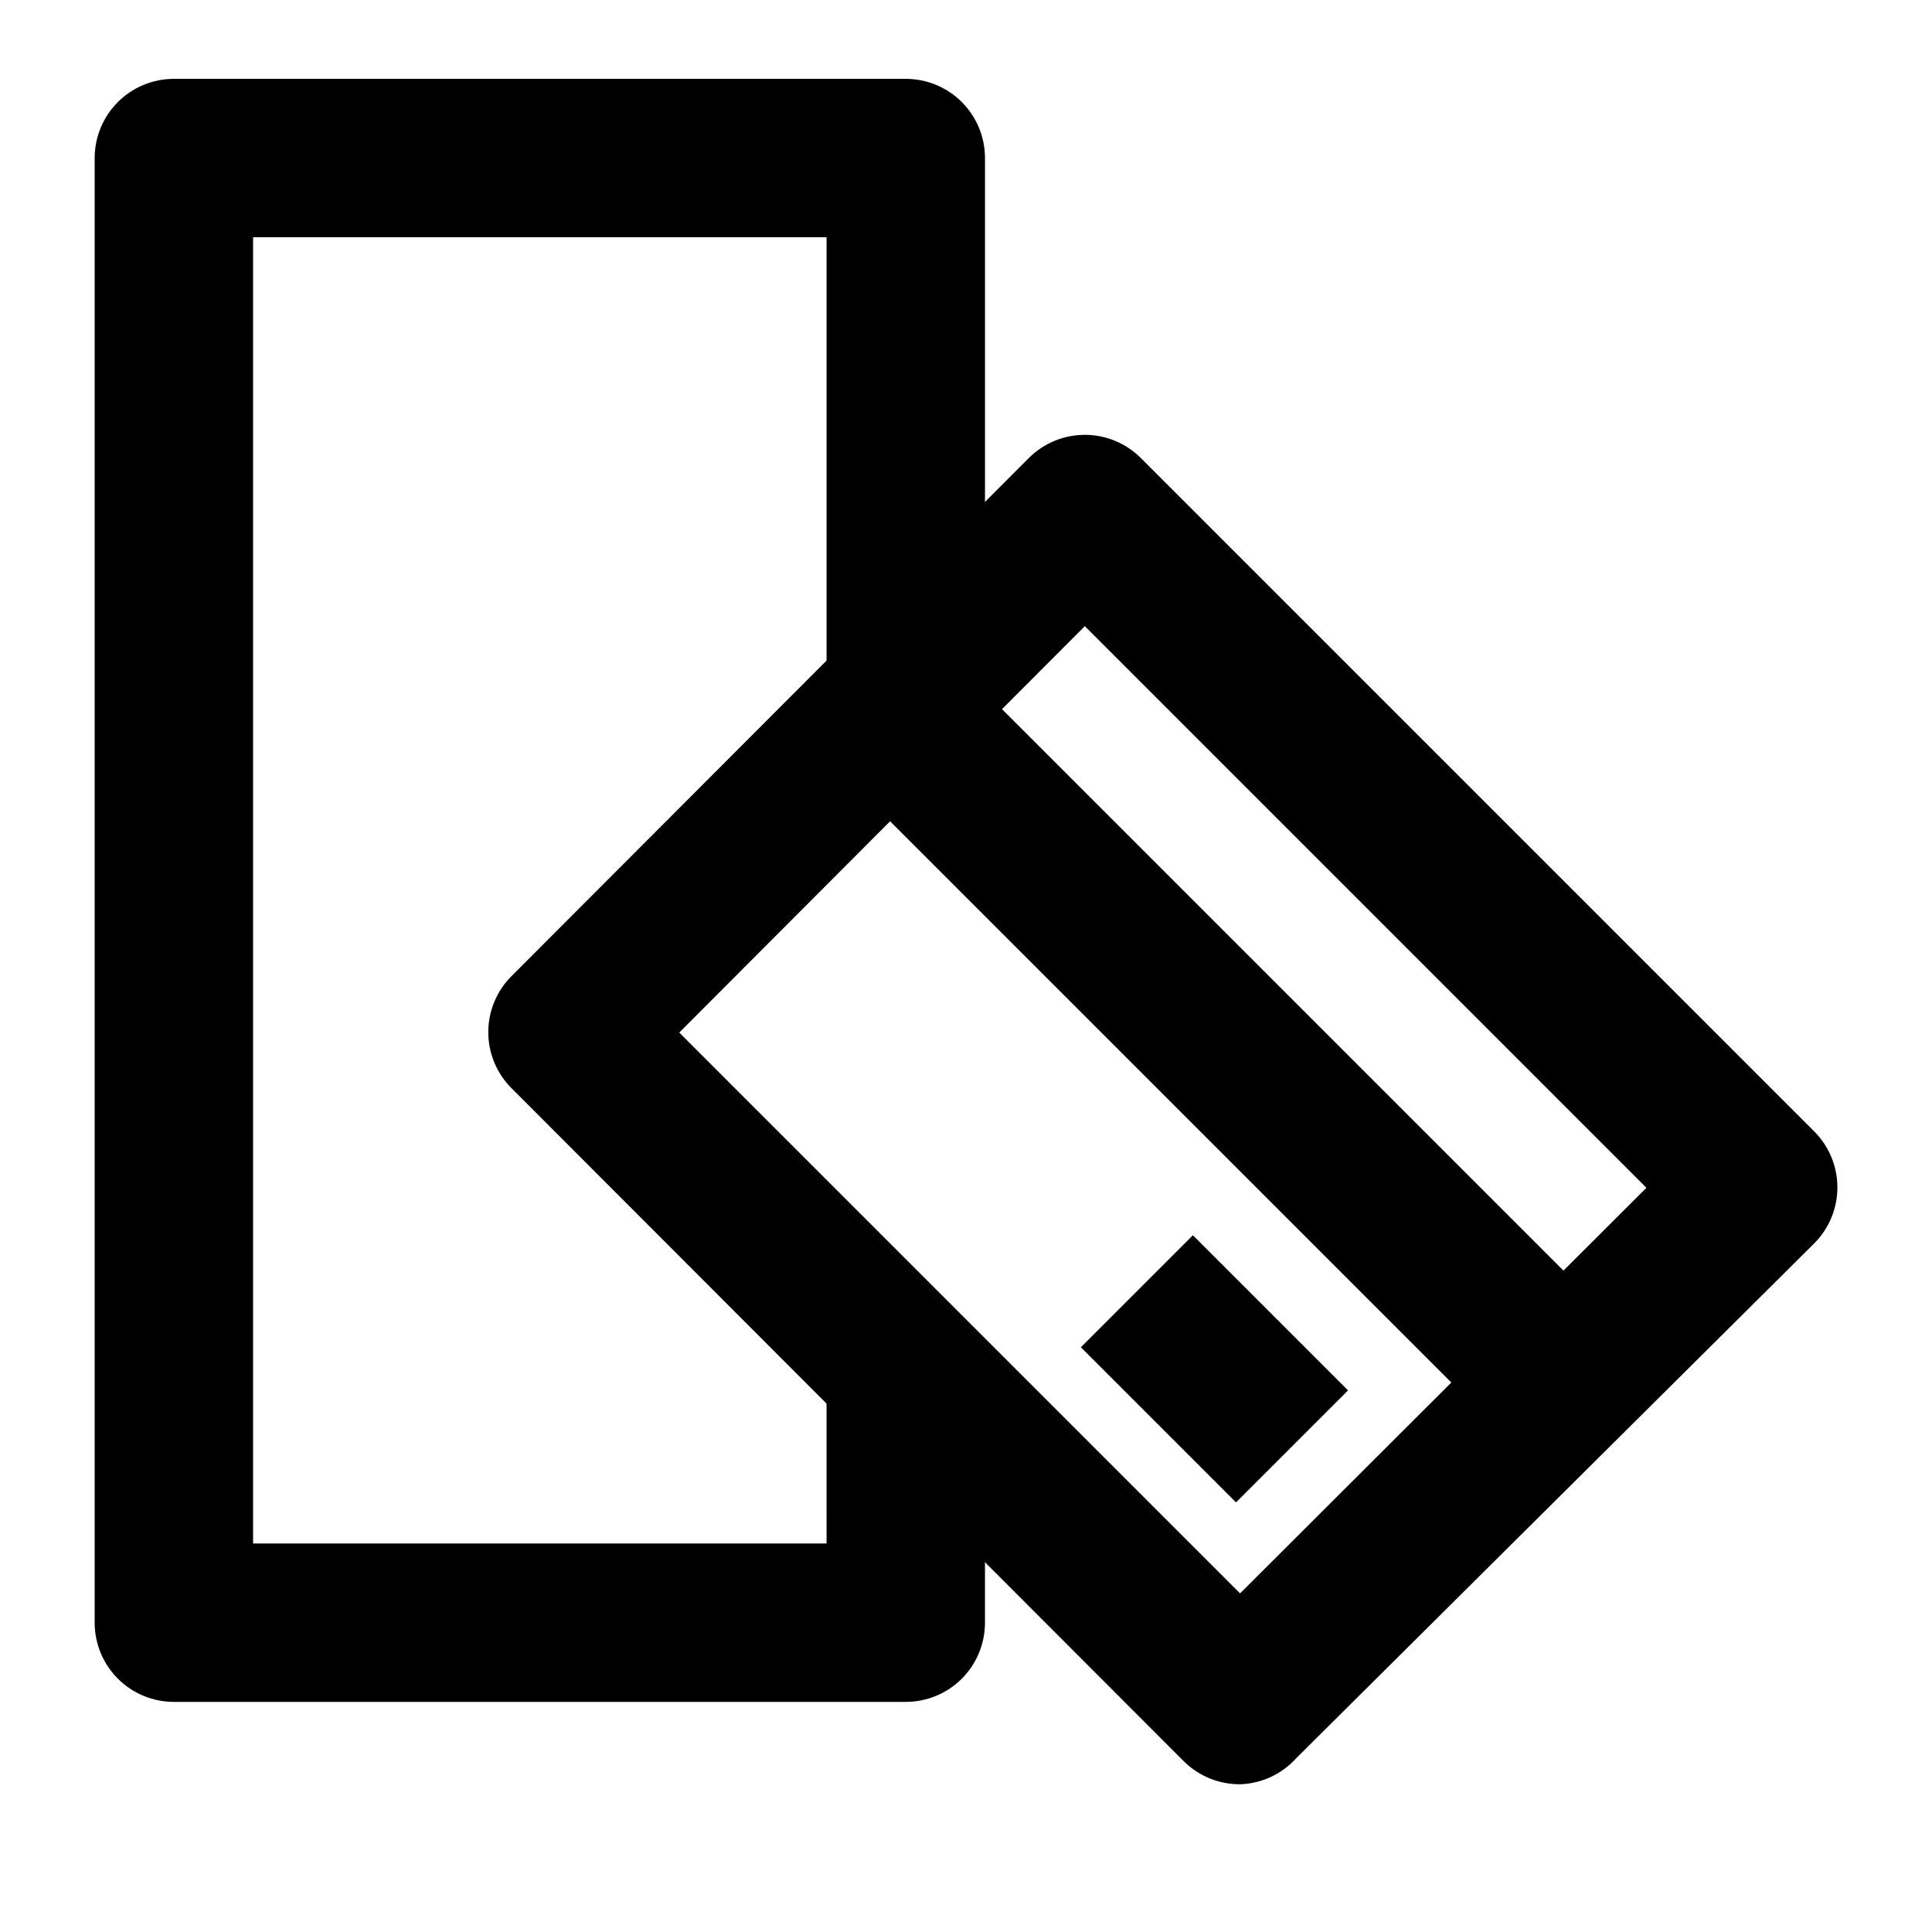 <?xml version="1.0" encoding="UTF-8"?>
<!-- The Best Svg Icon site in the world: iconSvg.co, Visit us! https://iconsvg.co -->
<svg fill="#000000" width="800px" height="800px" version="1.1" viewBox="144 144 512 512" xmlns="http://www.w3.org/2000/svg">
 <g>
  <path d="m472.63 616.85c-5.582 0.031-10.945-2.16-14.906-6.09l-178.22-178.43v0.004c-3.91-3.934-6.106-9.254-6.106-14.801s2.195-10.867 6.106-14.801l137.08-137.29c3.941-3.973 9.309-6.207 14.906-6.207 5.594 0 10.961 2.234 14.902 6.207l178.43 178.43c3.91 3.934 6.106 9.254 6.106 14.801s-2.195 10.867-6.106 14.801l-137.29 136.45c-3.82 4.238-9.199 6.742-14.902 6.93zm-148.62-199.21 148.62 148.62 107.69-107.48-148.83-148.84z"/>
  <path d="m365.03 346.79 29.688-29.688 178.42 178.42-29.688 29.688z"/>
  <path d="m430.44 501.04 29.688-29.688 41.117 41.117-29.688 29.688z"/>
  <path d="m384.04 595.02h-193.96c-5.566 0-10.906-2.211-14.844-6.148s-6.148-9.277-6.148-14.844v-388.14c0-5.566 2.211-10.906 6.148-14.844s9.277-6.148 14.844-6.148h193.96c5.57 0 10.91 2.211 14.844 6.148 3.938 3.938 6.148 9.277 6.148 14.844v151.14h-41.984v-130.15h-151.98v346.16h151.98l-0.004-45.555h41.984v66.547c0 5.566-2.211 10.906-6.148 14.844-3.934 3.938-9.273 6.148-14.844 6.148z"/>
 </g>
</svg>